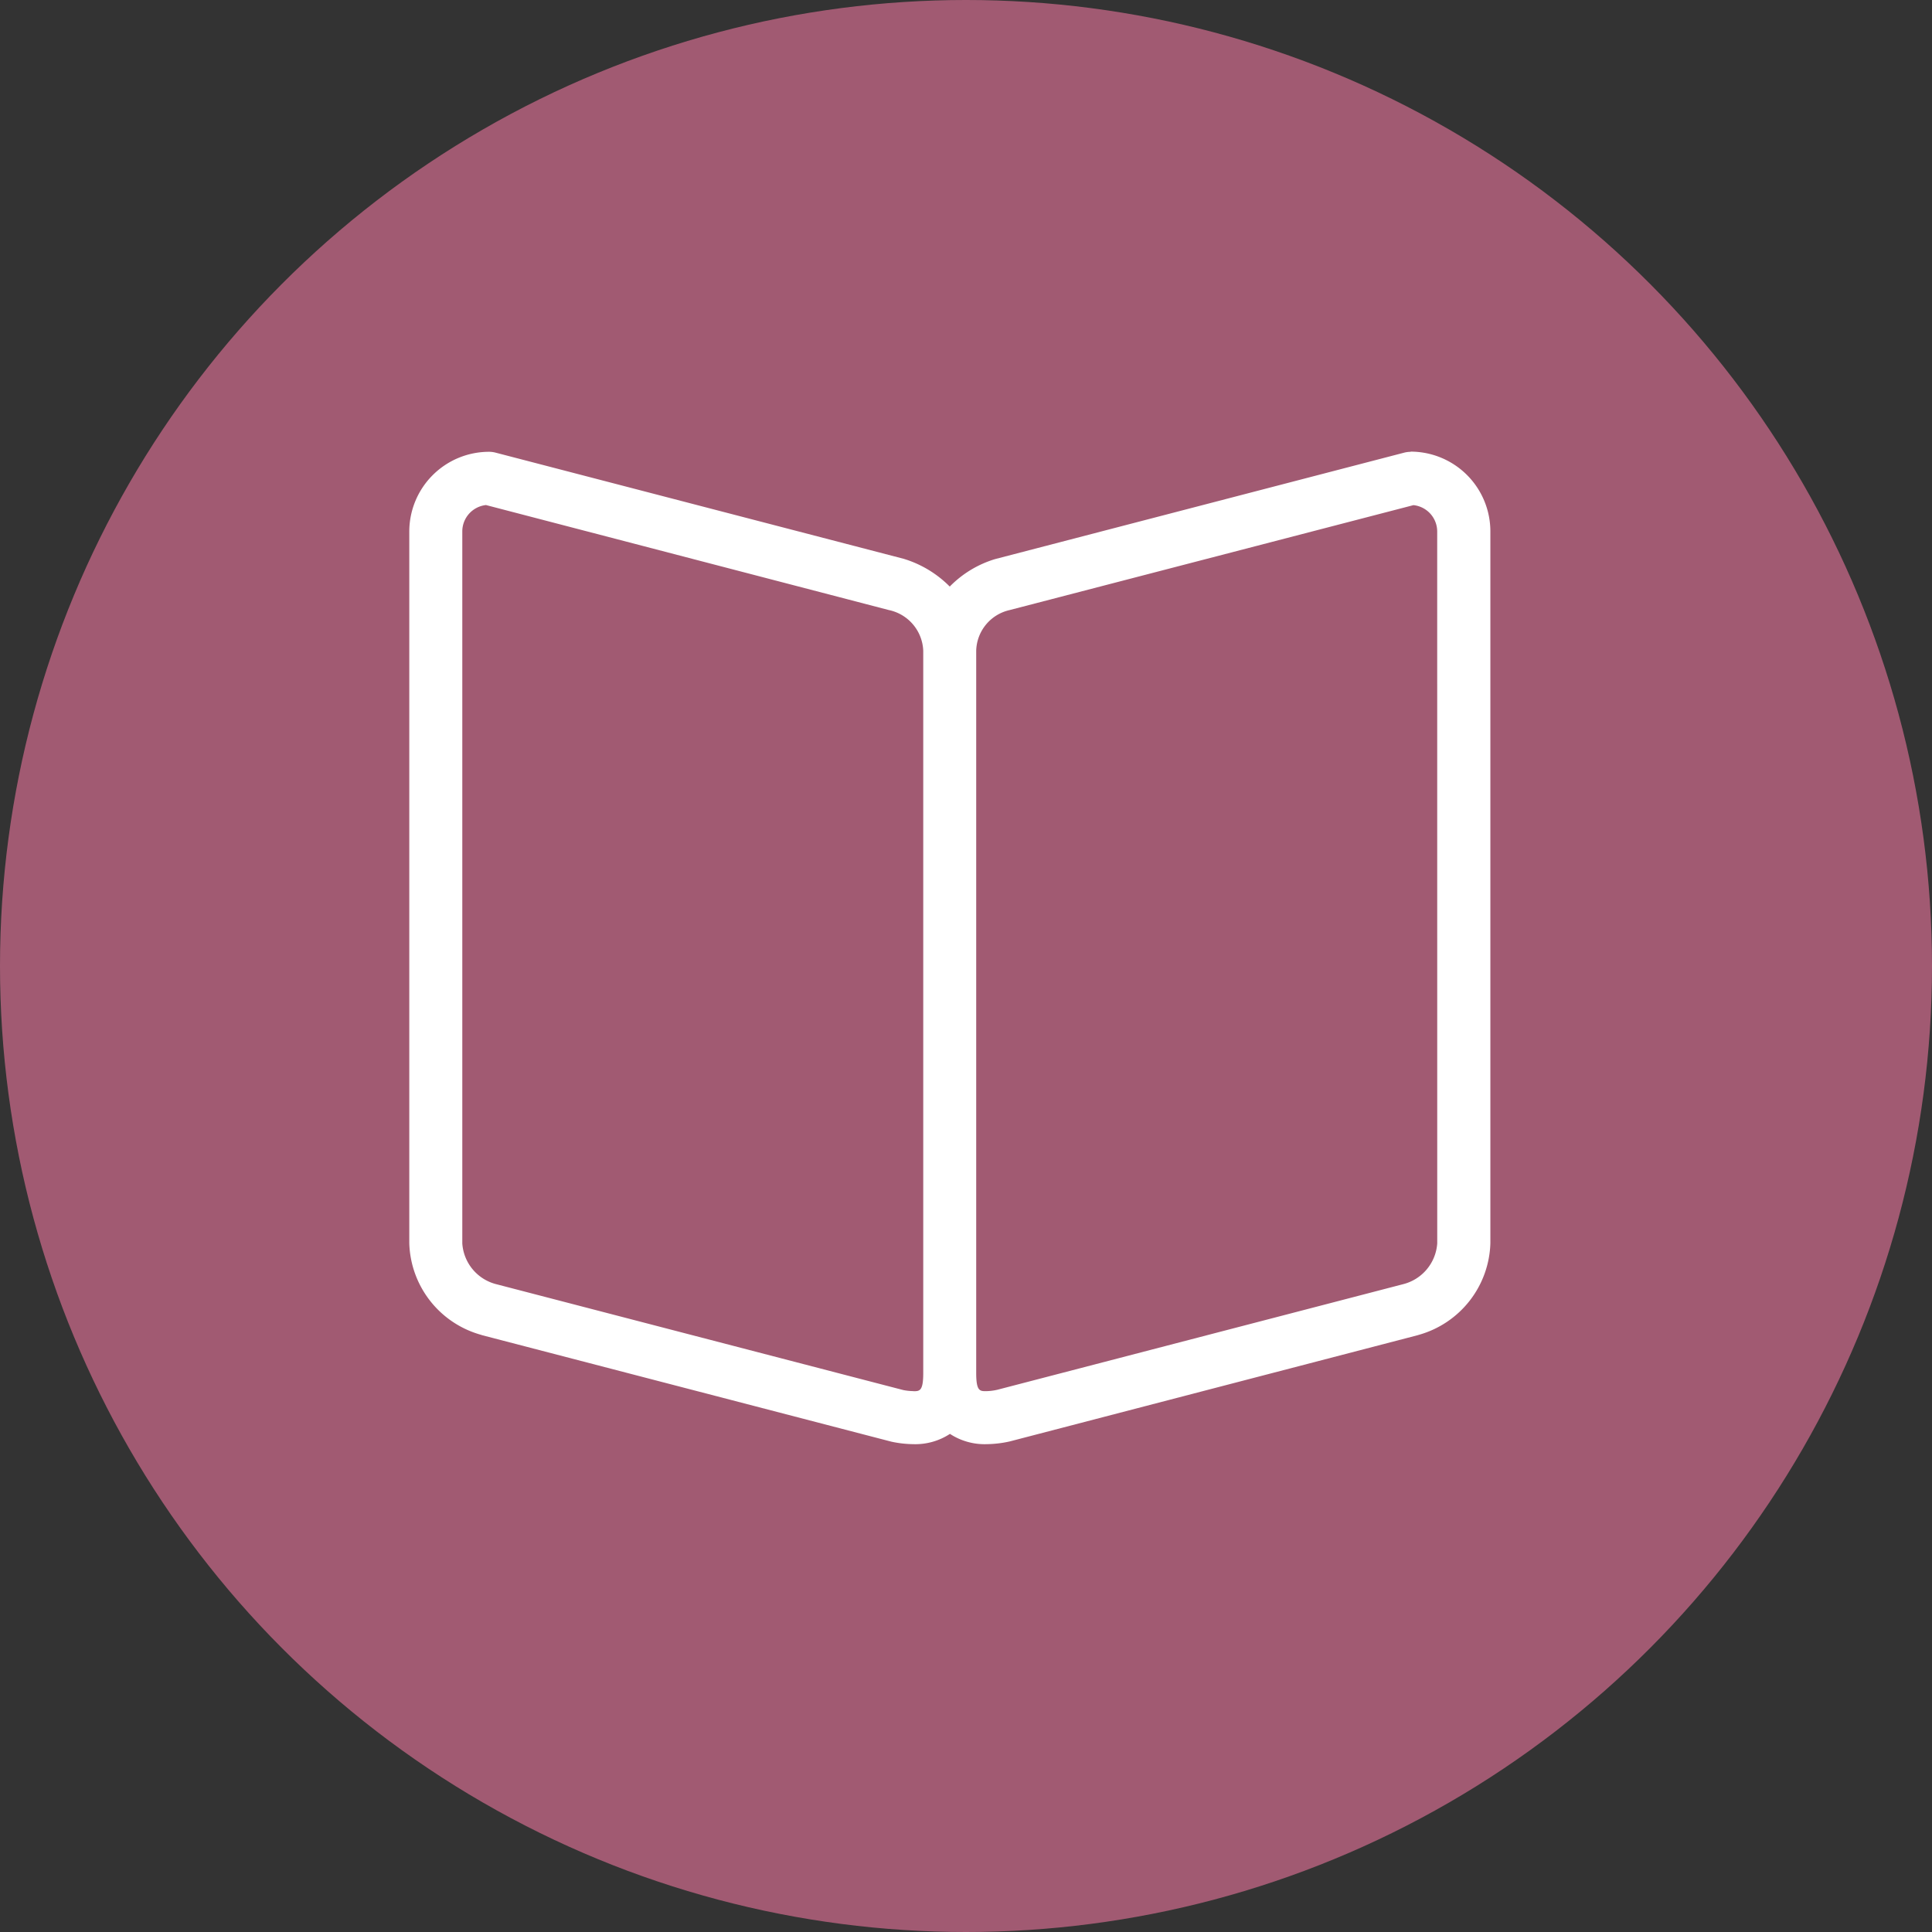 <svg xmlns="http://www.w3.org/2000/svg" width="46" height="46" viewBox="0 0 46 46">
  <rect x="0" y="0" width="46" height="46" fill="#333333" stroke="none"/>
  <g id="boeken_icon" data-name="boeken icon" transform="translate(-1001 -70)">
    <circle id="Ellipse_4" data-name="Ellipse 4" cx="23" cy="23" r="23" transform="translate(1001 70)" fill="#a15a72"/>
    <path id="Page-1" d="M23.845.189a.614.614,0,0,0-.159.02L13.947,2.743a2.538,2.538,0,0,0-1.079.654,2.608,2.608,0,0,0-1.1-.662L2.054.208A.619.619,0,0,0,1.9.188,1.9,1.9,0,0,0,0,2.082v16.95a2.334,2.334,0,0,0,1.7,2.178l.04.013,9.741,2.534a2.612,2.612,0,0,0,.525.059,1.505,1.505,0,0,0,.867-.245,1.507,1.507,0,0,0,.867.245,2.658,2.658,0,0,0,.555-.065L24,21.224l.04-.012a2.336,2.336,0,0,0,1.7-2.179V2.084a1.9,1.9,0,0,0-1.9-1.9ZM12,22.553a1.36,1.36,0,0,1-.237-.025L2.075,20.008a1.075,1.075,0,0,1-.813-.973V2.084a.632.632,0,0,1,.564-.628l9.592,2.5a1.031,1.031,0,0,1,.819.968v17.2c0,.431-.088.431-.235.431Zm12.475-3.52a1.078,1.078,0,0,1-.813.974L14,22.521a1.321,1.321,0,0,1-.267.033c-.147,0-.235,0-.235-.431V4.919a1.019,1.019,0,0,1,.79-.961l9.621-2.5a.632.632,0,0,1,.565.628Z" transform="translate(1010.745 80.569)" fill="#fff" fill-rule="evenodd"/>
  </g>
</svg>
